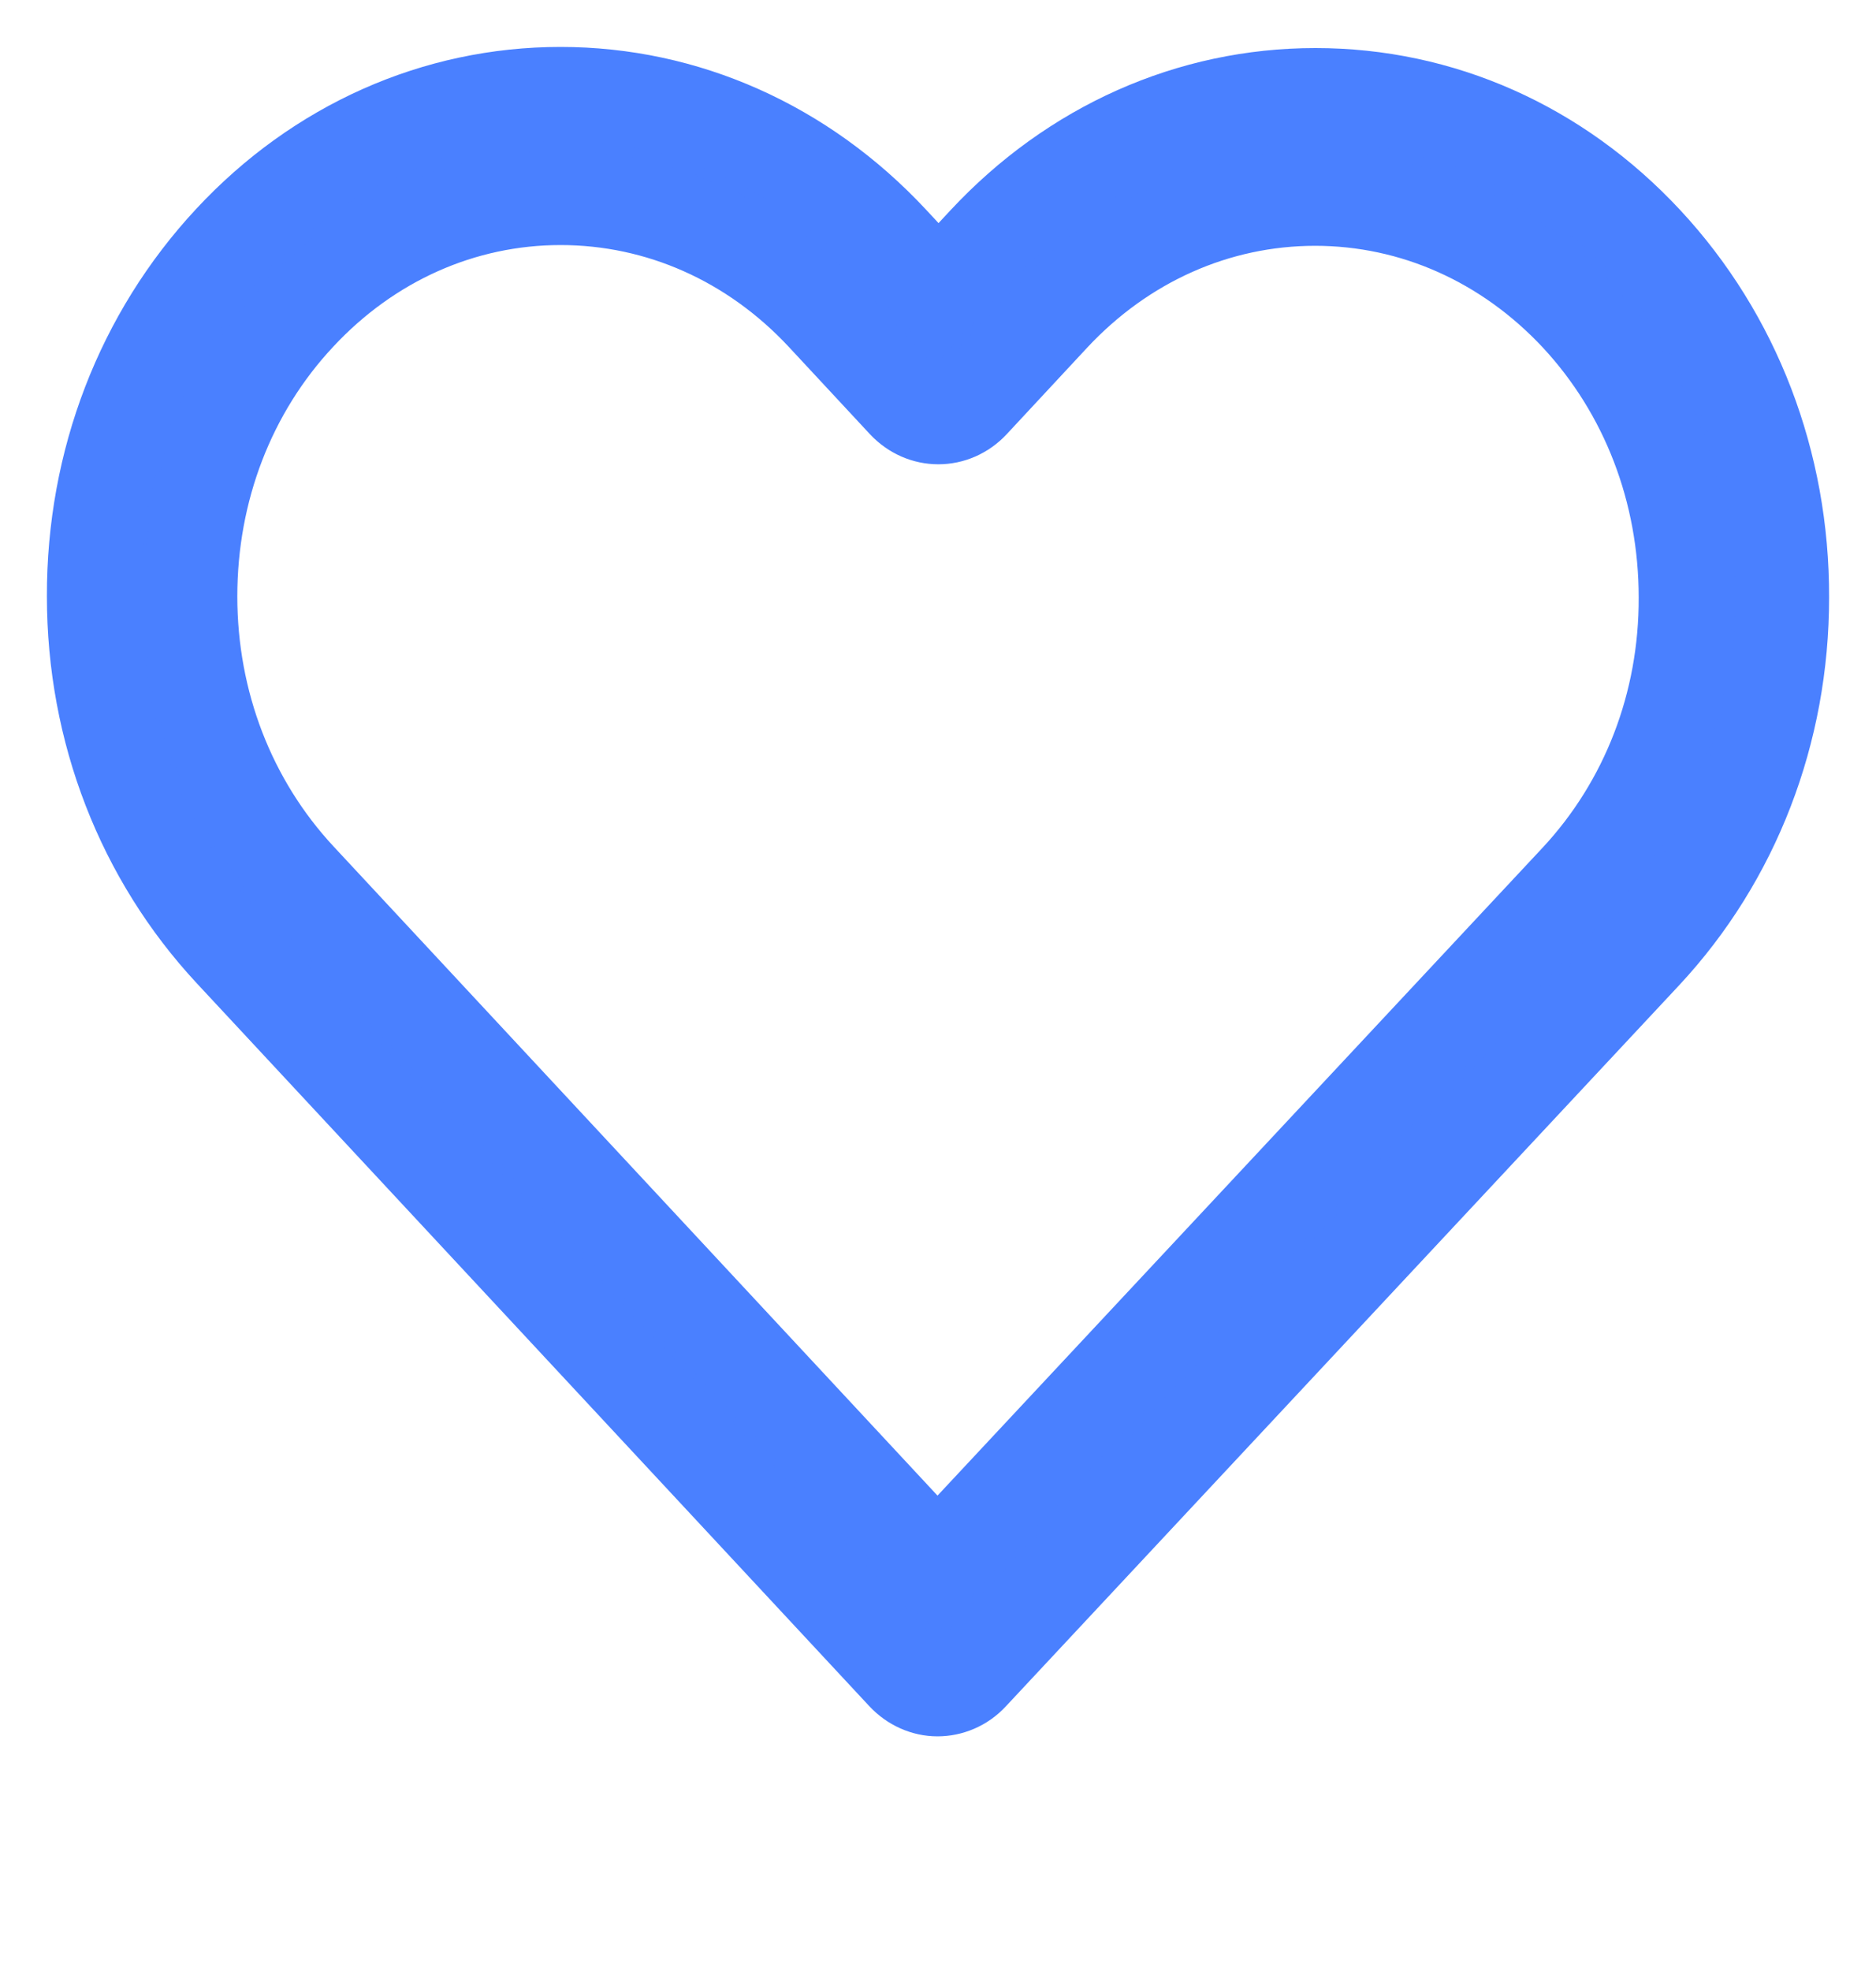 <svg xmlns="http://www.w3.org/2000/svg" width="20" height="21" viewBox="0 0 20 21" fill="none">
  <path
     d="M17.546 2.578C16.604 1.566 15.356 1.012 14.024 1.012C12.692 1.012 11.441 1.57 10.498 2.582L10.006 3.111L9.506 2.574C8.563 1.562 7.308 1 5.976 1C4.648 1 3.396 1.558 2.458 2.566C1.515 3.578 0.996 4.923 1 6.354C1 7.784 1.523 9.125 2.465 10.137L9.632 17.836C9.731 17.943 9.865 18 9.994 18C10.124 18 10.258 17.947 10.357 17.84L17.538 10.154C18.481 9.141 19 7.797 19 6.366C19.004 4.935 18.489 3.591 17.546 2.578ZM16.813 9.371L9.994 16.668L3.19 9.359C2.442 8.555 2.03 7.489 2.03 6.354C2.03 5.218 2.439 4.152 3.187 3.353C3.931 2.554 4.923 2.111 5.976 2.111C7.033 2.111 8.029 2.554 8.777 3.357L9.639 4.284C9.842 4.501 10.166 4.501 10.368 4.284L11.223 3.365C11.971 2.562 12.967 2.119 14.02 2.119C15.073 2.119 16.066 2.562 16.813 3.361C17.561 4.165 17.97 5.231 17.97 6.366C17.974 7.502 17.561 8.567 16.813 9.371Z"
     fill="#C9CACF"
     stroke="#C9CACF"
     style="fill:#4a80ff;fill-opacity:1;stroke:#4a80ff;stroke-opacity:1" />
</svg>
